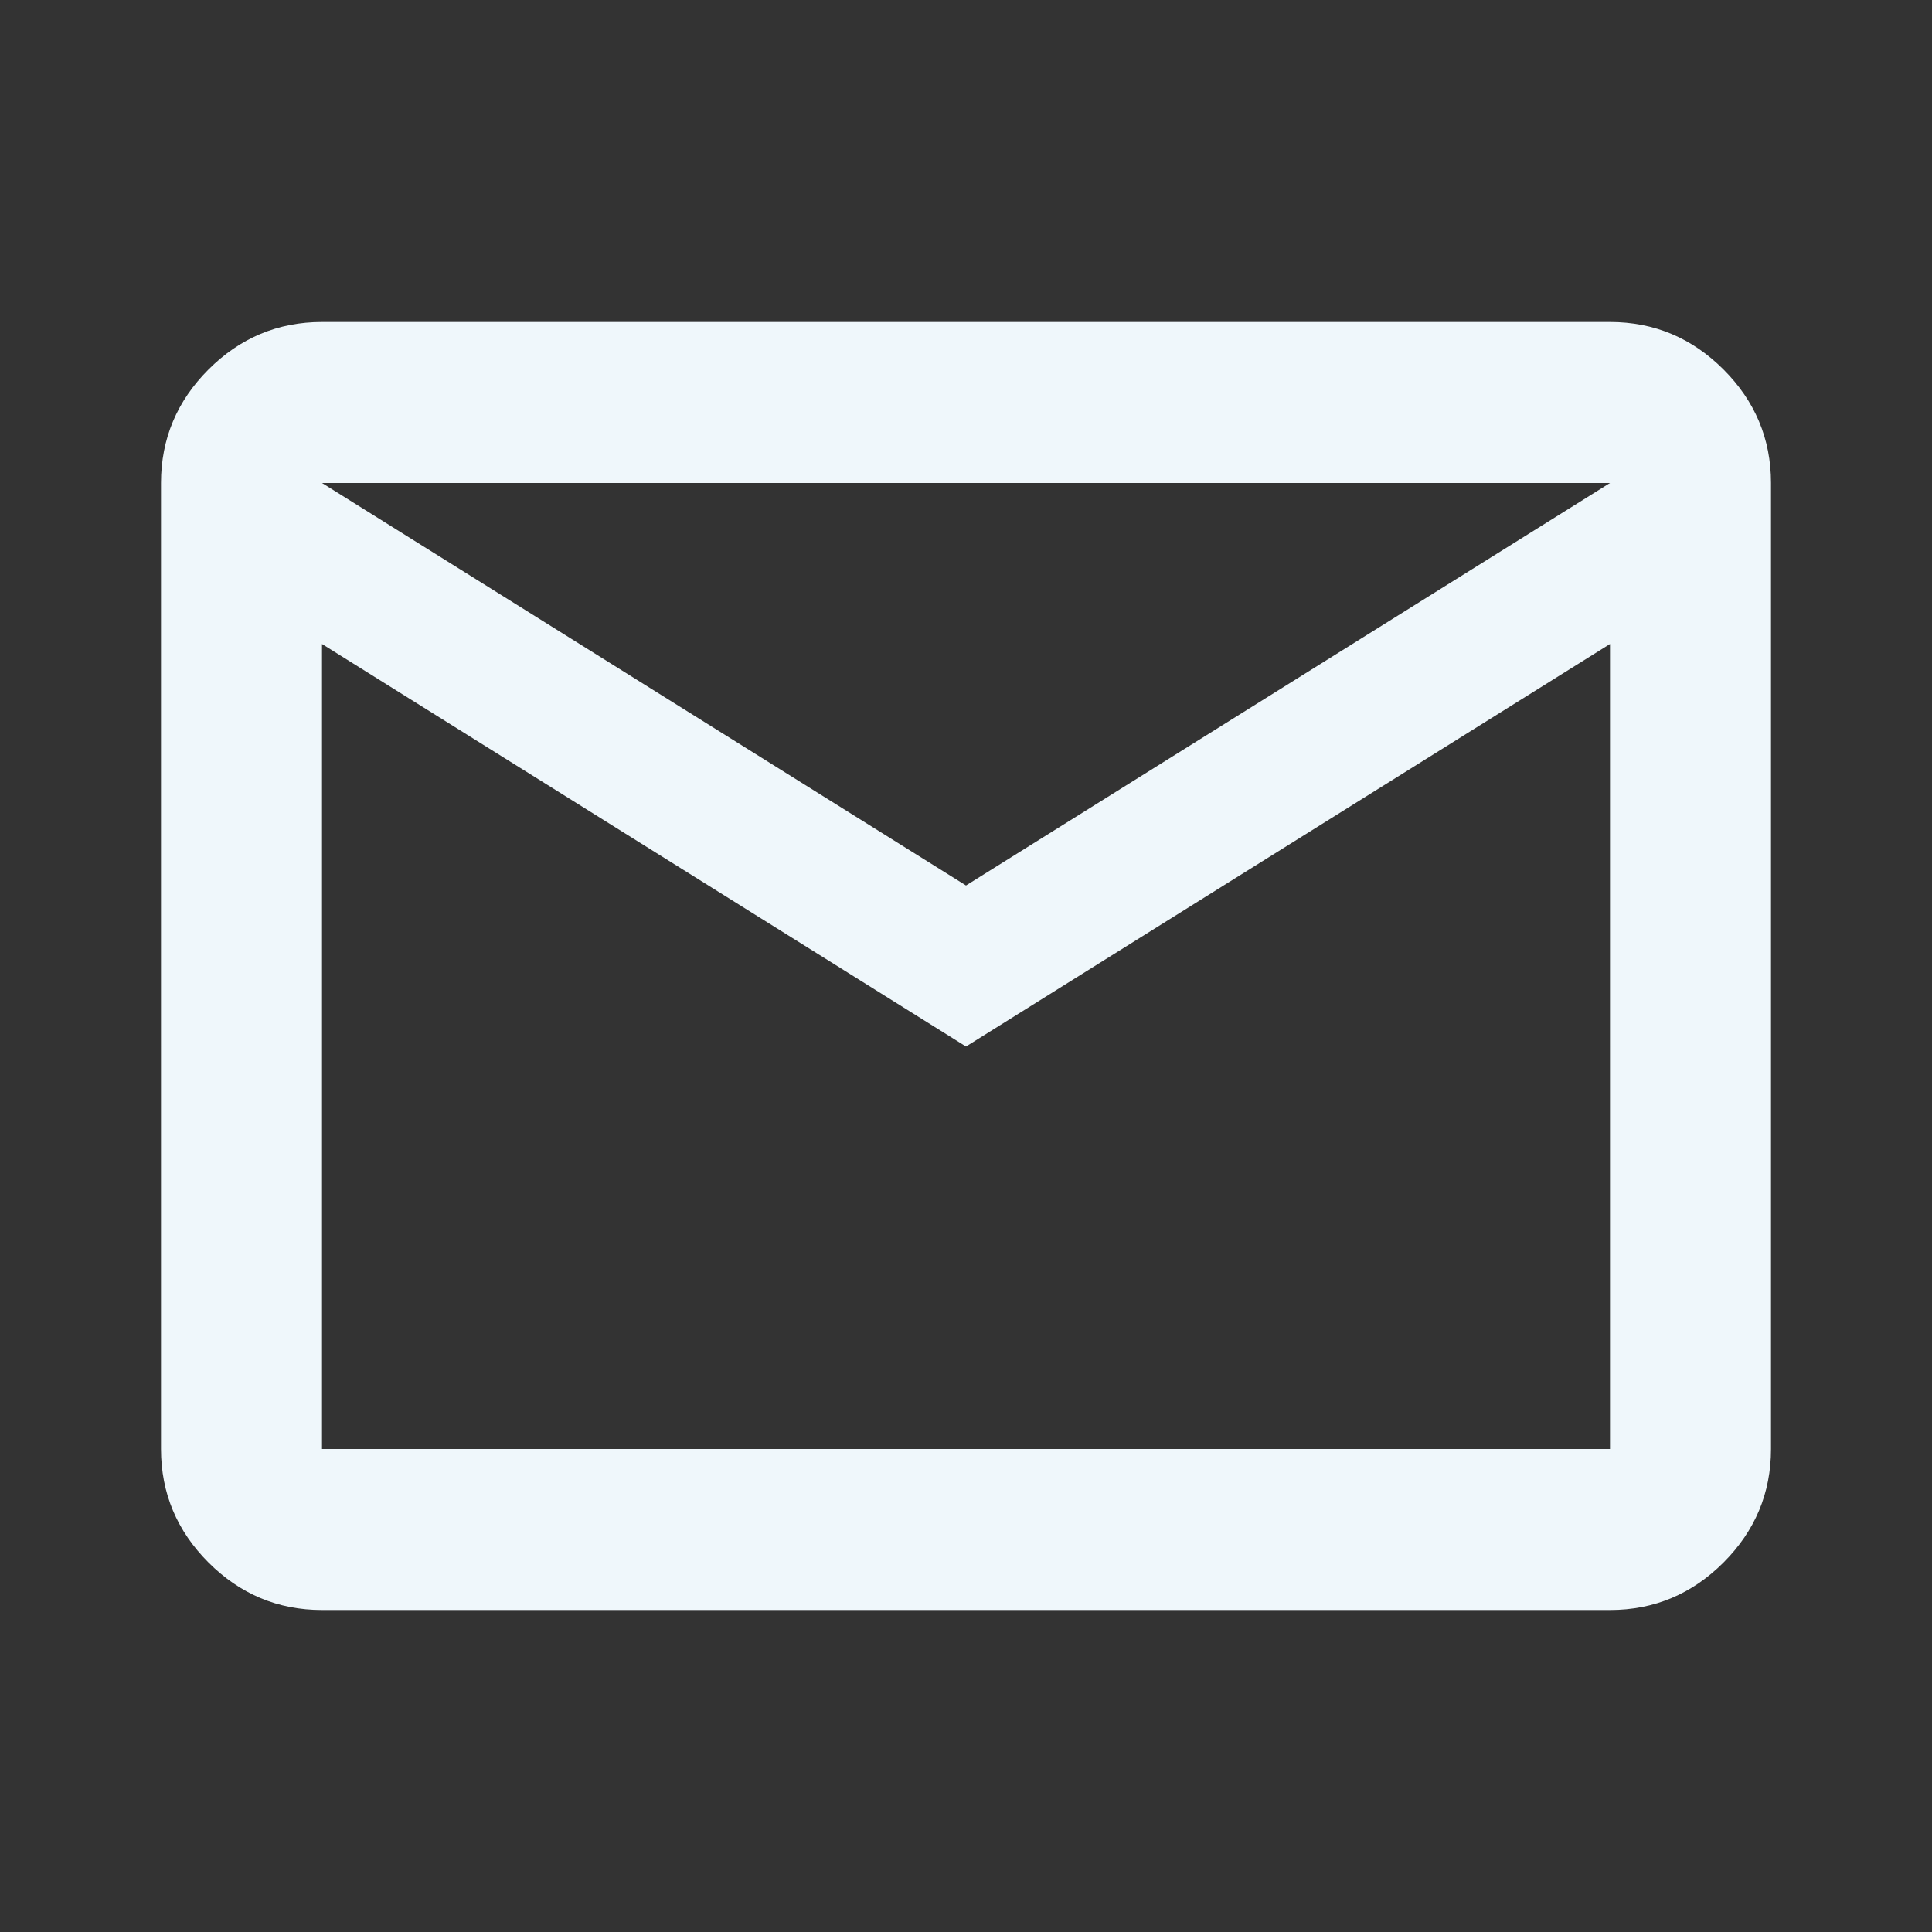 <?xml version="1.0" encoding="UTF-8"?>
<svg id="uuid-ffe2cac6-71ab-4967-8325-5cce9b544b70" data-name="Layer 1" xmlns="http://www.w3.org/2000/svg" viewBox="0 0 24 24">
  <rect x="0" y="0" width="24" height="24" fill="#333333" stroke="none"/>
  <defs>
    <style>
      .uuid-8d60444d-078e-454e-803f-6a36ffe227c6 {
        fill: #eff7fb;
      }
    </style>
  </defs>
  <path class="uuid-8d60444d-078e-454e-803f-6a36ffe227c6" d="M4,20c-.55,0-1.02-.2-1.41-.59s-.59-.86-.59-1.41V6c0-.55.2-1.02.59-1.41s.86-.59,1.41-.59h16c.55,0,1.02.2,1.41.59s.59.86.59,1.41v12c0,.55-.2,1.02-.59,1.41s-.86.59-1.41.59H4ZM12,13L4,8v10h16V8l-8,5ZM12,11l8-5H4l8,5ZM4,8v-2,12V8Z"/>
</svg>